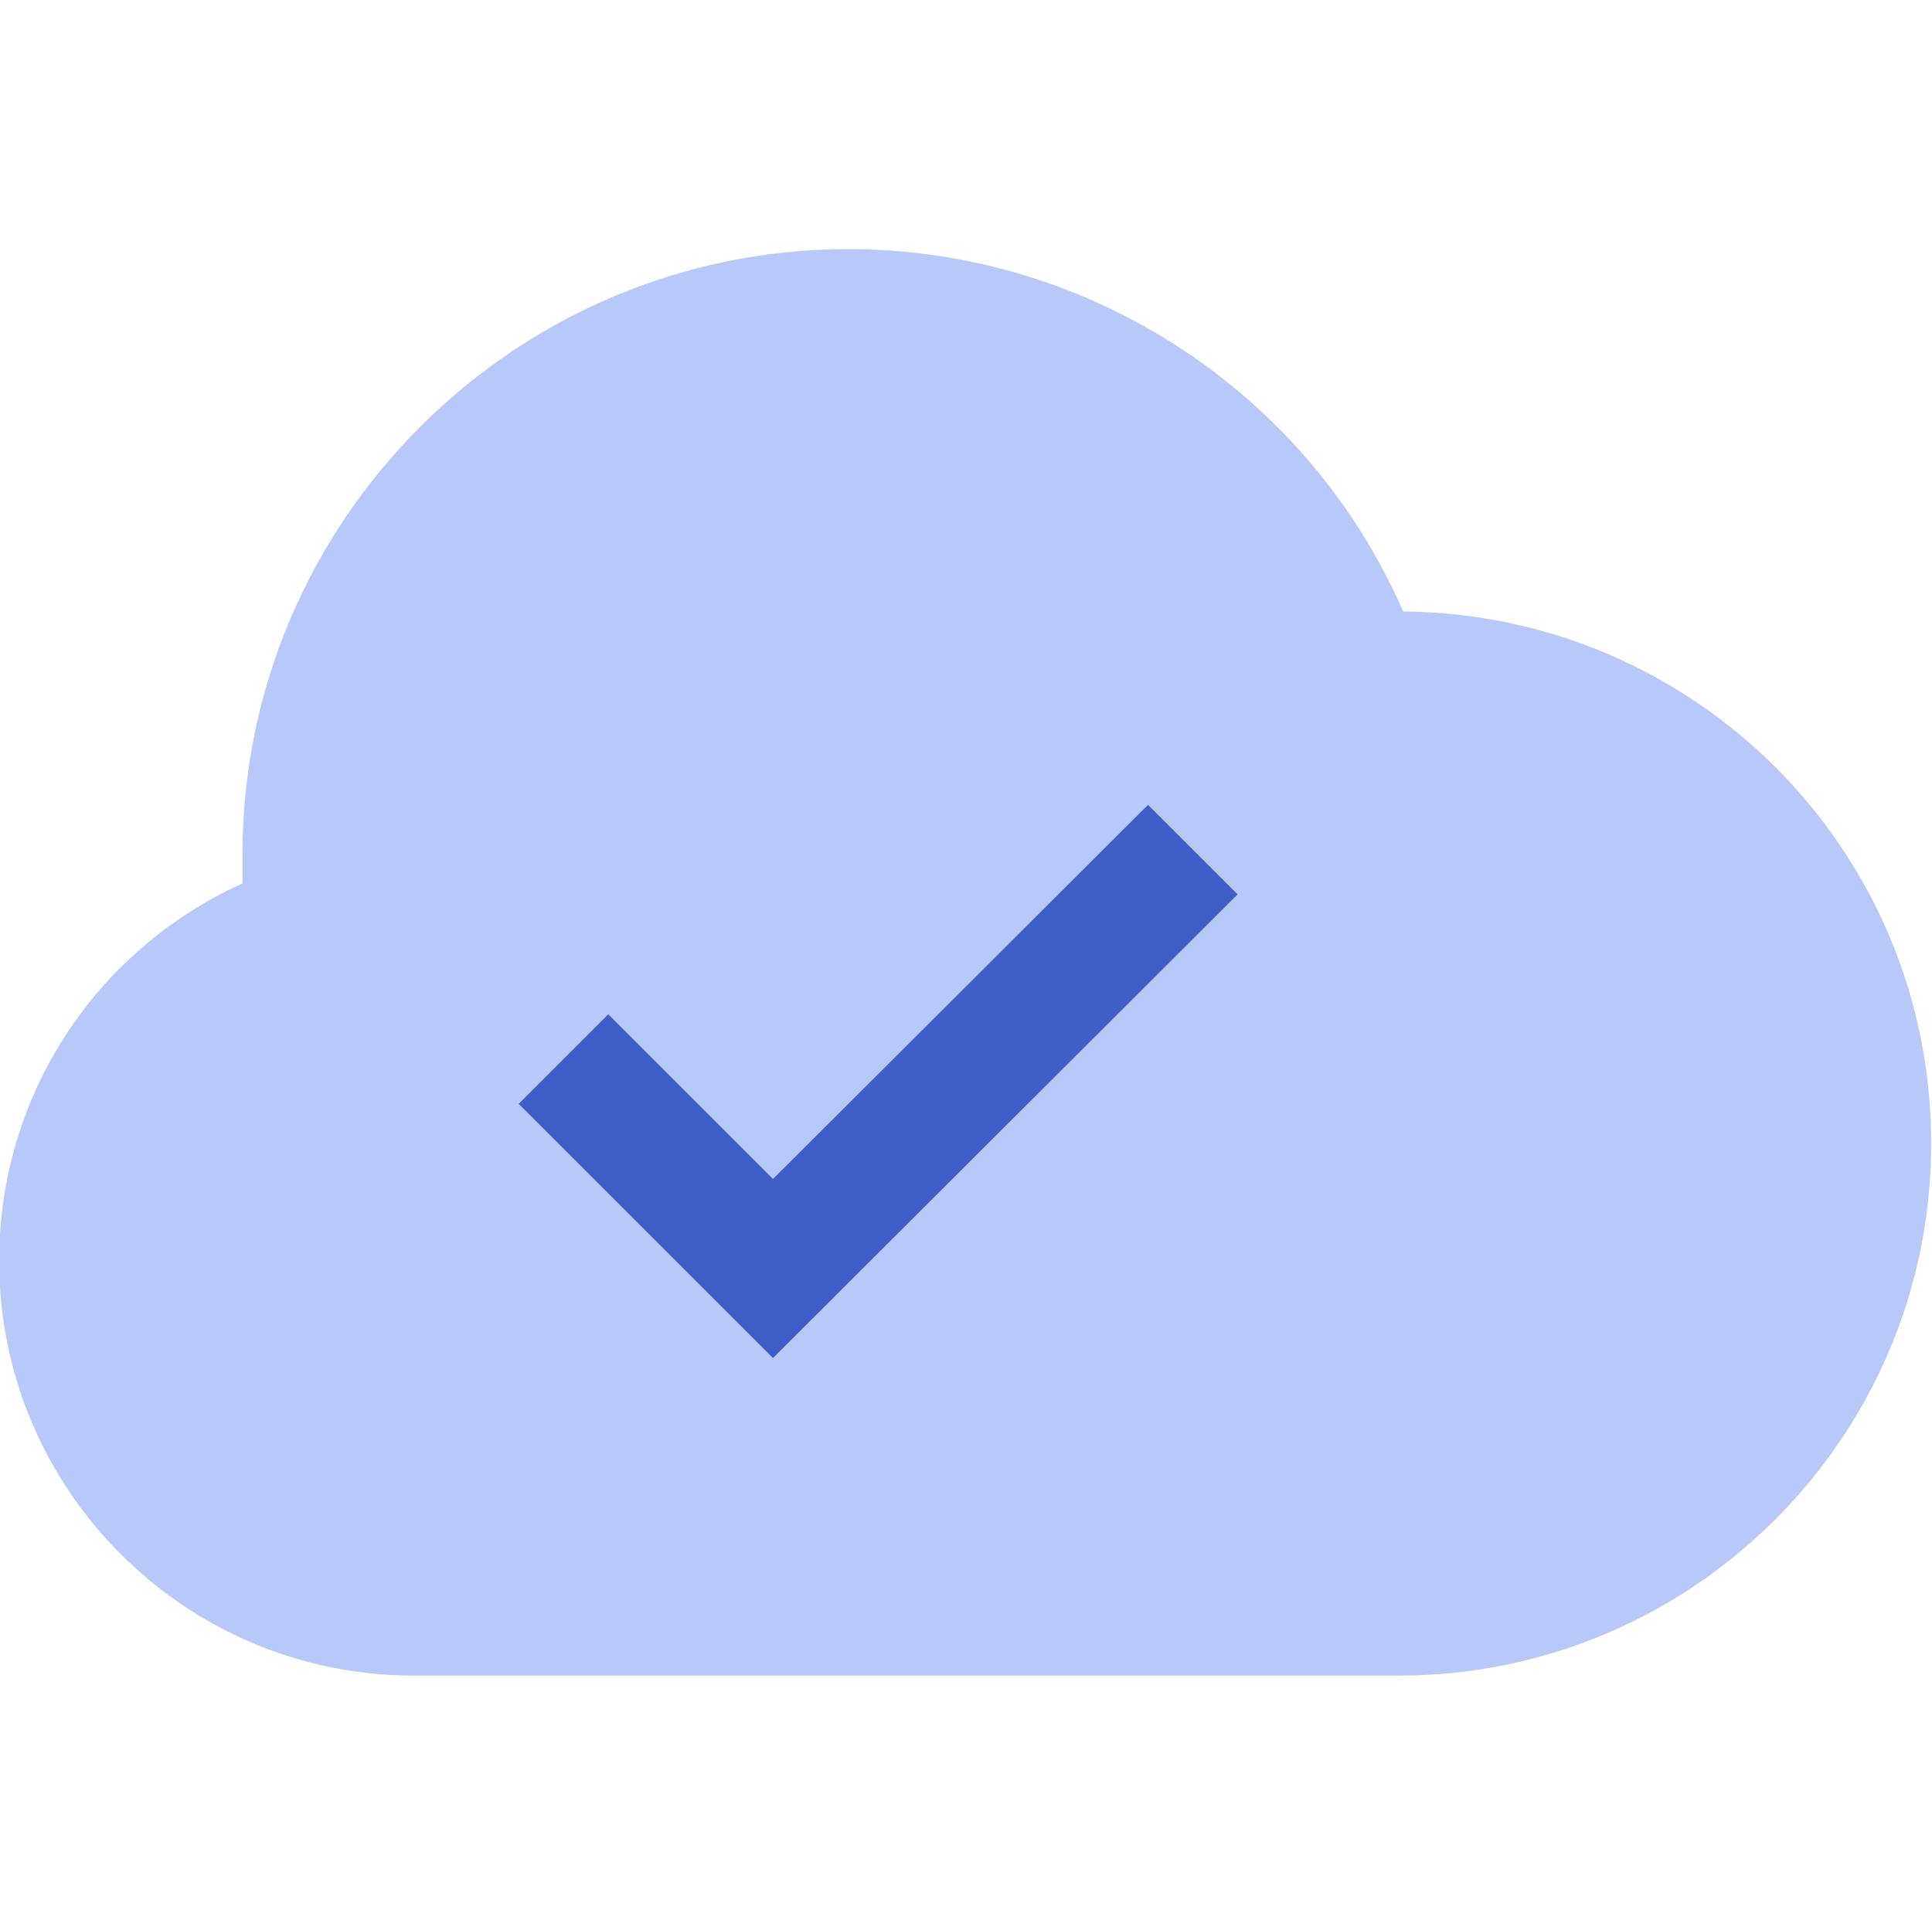 <?xml version="1.0" encoding="UTF-8"?>
<svg id="Layer_2" data-name="Layer 2" xmlns="http://www.w3.org/2000/svg" viewBox="0 0 22.87 22.77">
  <defs>
    <style>
      .cls-1 {
        fill: none;
      }

      .cls-2 {
        fill: #b7c8f9;
      }

      .cls-3 {
        fill: #3f5dc7;
      }
    </style>
  </defs>
  <g id="Layer_1-2" data-name="Layer 1">
    <rect class="cls-1" x=".05" y="0" width="22.77" height="22.77"/>
    <g>
      <path class="cls-2" d="M16.61,7.24c-1.13-2.59-3.71-4.29-6.57-4.29-3.95,0-7.17,3.22-7.17,7.17,0,.12,0,.23,0,.34-1.74,.79-2.88,2.51-2.88,4.47,0,2.71,2.2,4.91,4.91,4.91h11.66c3.47,0,6.3-2.82,6.3-6.3s-2.8-6.27-6.25-6.3Z"/>
      <polygon class="cls-3" points="9.15 16.08 6.14 13.07 7.2 12.01 9.15 13.96 13.59 9.53 14.65 10.59 9.15 16.08"/>
    </g>
  </g>
</svg>